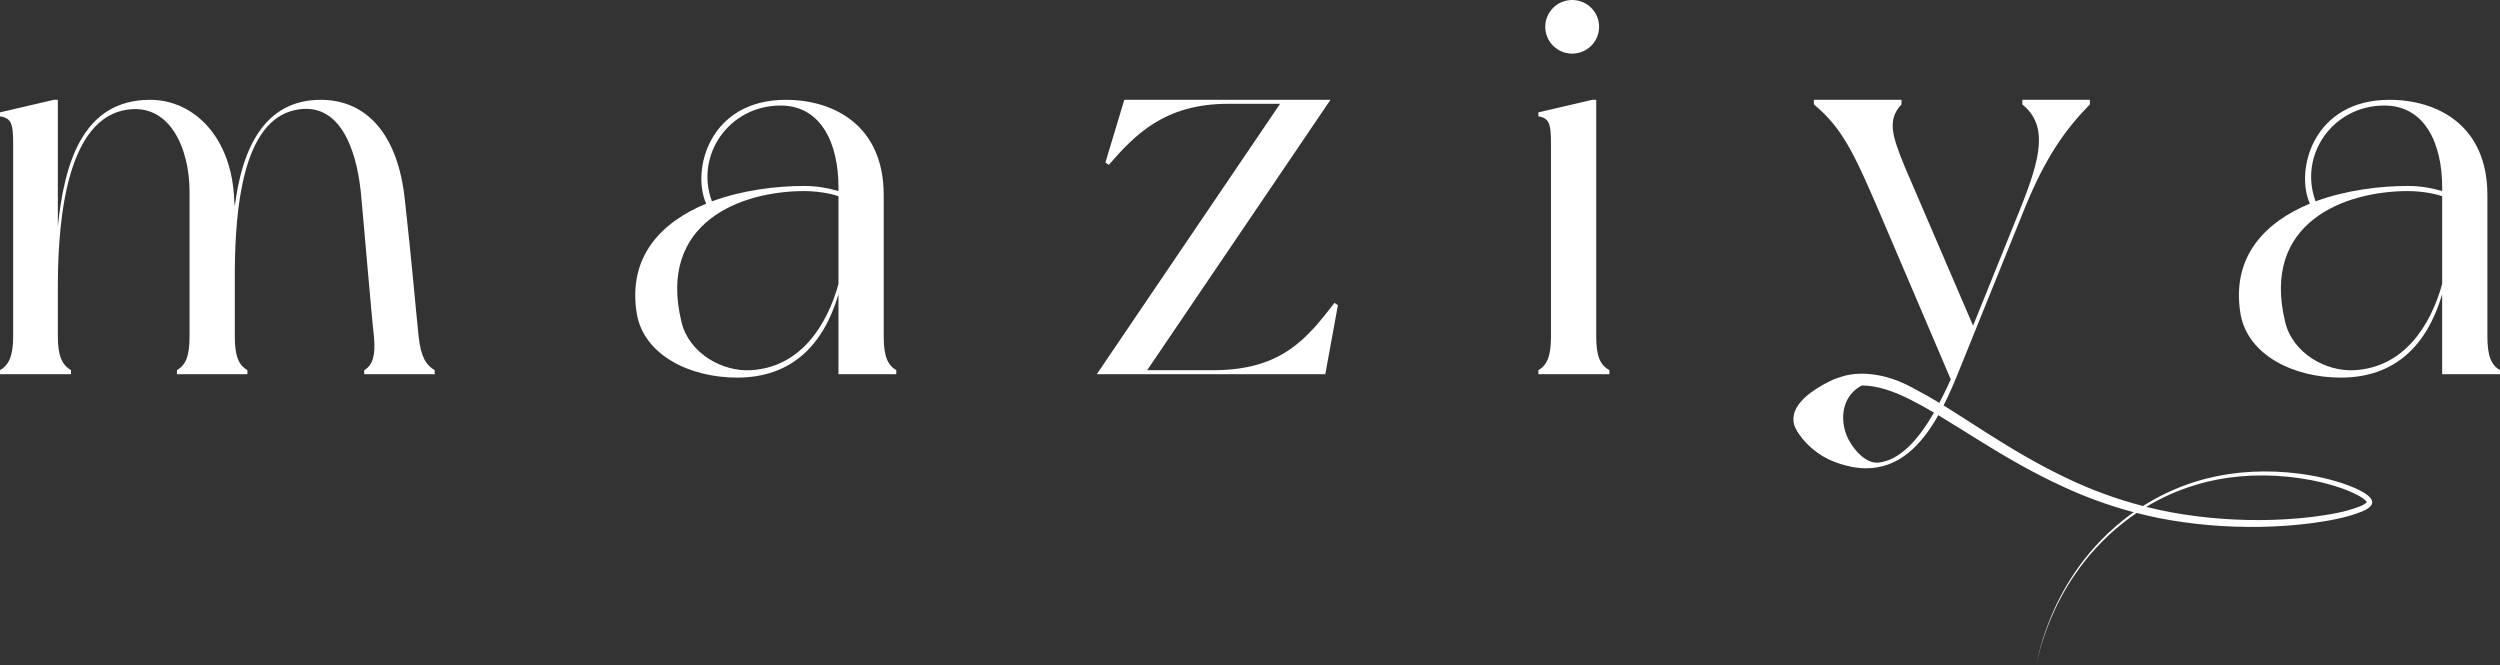 <svg xmlns="http://www.w3.org/2000/svg" fill="none" viewBox="0 0 203 54" height="54" width="203">
<rect x="0" y="0" width="203" height="54" fill="#333333" stroke="none"/>
<path fill="white" d="M35.295 30.059V30.384H29.575V30.059C30.273 29.644 30.505 28.856 30.366 27.327C30.179 25.799 29.529 17.971 29.296 15.562C28.924 12.088 27.576 8.151 23.948 8.939C19.67 9.865 19.113 17.044 19.066 21.908V27.328C19.066 28.948 19.391 29.644 20.089 30.06V30.384H14.369V30.06C15.066 29.644 15.392 28.949 15.392 27.328V15.563C15.392 12.043 13.764 8.244 10.137 8.94C4.929 9.913 4.696 19.592 4.696 23.529V27.328C4.696 28.948 5.069 29.644 5.766 30.06V30.384H0V30.06C0.697 29.644 1.069 28.949 1.069 27.328V11.671C1.069 10.051 0.929 9.587 0 9.448V9.124L4.371 8.105H4.696V18.388C5.207 13.478 6.603 8.105 12.183 8.105C15.764 8.105 18.833 11.162 19.019 16.256L19.065 16.766C19.623 12.273 21.344 8.105 26.041 8.105C29.715 8.105 32.319 10.837 32.877 16.256C33.388 20.75 33.807 25.612 33.993 27.327C34.179 28.994 34.597 29.643 35.295 30.059Z"></path>
<path fill="white" d="M72.78 30.384H68.084V23.899C66.874 27.975 64.317 30.662 59.852 30.662C56.039 30.662 52.319 28.856 51.715 25.52C50.924 20.796 53.761 18.017 57.341 16.535C56.132 13.848 57.574 8.105 63.805 8.105C67.665 8.105 71.757 10.142 71.757 15.84V27.327C71.757 28.947 72.083 29.643 72.78 30.059V30.384ZM68.084 23.066V15.933C67.851 15.841 66.736 15.516 65.294 15.516C60.225 15.516 53.343 18.017 55.342 26.169C55.946 28.671 58.644 30.199 60.969 30.059C65.015 29.828 67.153 26.401 68.084 23.066H68.084ZM57.807 16.35C60.318 15.423 63.108 15.099 65.294 15.099C66.363 15.099 67.293 15.284 68.084 15.516V15.192C68.084 11.672 66.689 8.569 63.387 8.569C59.202 8.569 56.411 12.598 57.807 16.351V16.35Z"></path>
<path fill="white" d="M108.638 24.78L107.615 30.384H89.06L103.941 8.43H99.709C94.547 8.43 92.129 10.977 90.037 13.386L89.758 13.2L91.293 8.106H108.033L93.152 30.059H98.686C104.127 30.013 106.173 27.42 108.358 24.594L108.638 24.78H108.638Z"></path>
<path fill="white" d="M130.683 30.059V30.384H124.917V30.059C125.614 29.644 125.94 28.948 125.94 27.327V11.671C125.94 10.051 125.8 9.587 124.917 9.448V9.124L129.288 8.105H129.613V27.327C129.613 28.948 129.939 29.643 130.683 30.059H130.683ZM125.475 2.177C125.475 0.972 126.452 0 127.661 0C128.87 0 129.847 0.972 129.847 2.177C129.847 3.382 128.87 4.353 127.661 4.353C126.453 4.353 125.475 3.381 125.475 2.177Z"></path>
<path fill="white" d="M203 30.384H198.303V23.899C197.094 27.975 194.536 30.662 190.072 30.662C186.259 30.662 182.539 28.856 181.934 25.52C181.144 20.796 183.98 18.017 187.561 16.535C186.352 13.848 187.794 8.105 194.025 8.105C197.884 8.105 201.977 10.142 201.977 15.84V27.327C201.977 28.947 202.302 29.643 203 30.059V30.384ZM198.304 23.066V15.933C198.071 15.841 196.955 15.516 195.514 15.516C190.445 15.516 183.563 18.017 185.562 26.169C186.166 28.671 188.863 30.199 191.189 30.059C195.234 29.828 197.373 26.401 198.303 23.066H198.304ZM188.027 16.35C190.538 15.423 193.328 15.099 195.514 15.099C196.583 15.099 197.513 15.284 198.304 15.516V15.192C198.304 11.672 196.909 8.569 193.607 8.569C189.421 8.569 186.631 12.598 188.027 16.351V16.35Z"></path>
<path fill="white" d="M192.616 40.71C192.62 40.684 192.577 40.58 192.54 40.516C192.258 40.143 191.952 40.008 191.64 39.831C191.015 39.512 190.367 39.283 189.716 39.089C188.411 38.704 187.085 38.476 185.775 38.361C183.152 38.136 180.576 38.386 178.271 39.113C176.708 39.597 175.276 40.283 174.008 41.088C171.856 40.528 169.793 39.77 167.87 38.848C165.53 37.746 163.379 36.457 161.367 35.179C160.144 34.406 158.973 33.632 157.818 32.922C158.224 32.124 158.602 31.271 158.958 30.384C160.633 26.262 164.353 17.044 164.353 17.044C166.074 12.783 167.701 10.514 169.7 8.476V8.105H164.213V8.476C166.306 10.19 165.747 12.737 164.027 16.998L160.214 26.447L154.68 13.571C153.611 10.978 153.238 9.727 154.401 8.477V8.106H147.286V8.477C149.518 10.328 150.495 12.32 152.448 16.86L158.401 30.802C158.107 31.459 157.799 32.102 157.476 32.715C156.844 32.333 156.215 31.97 155.585 31.642C155.177 31.43 154.148 30.804 152.696 30.505C151.217 30.2 150.221 30.399 149.761 30.52C149.509 30.585 149.305 30.658 149.166 30.712L148.984 30.771L148.893 30.807L148.822 30.84L148.539 30.975C148.169 31.159 147.82 31.354 147.493 31.566C146.845 31.99 146.256 32.454 145.868 33.126C145.782 33.3 145.696 33.475 145.655 33.727C145.615 34.018 145.618 33.95 145.644 34.289C145.708 34.687 145.903 34.996 146.093 35.223C146.19 35.335 146.289 35.432 146.385 35.519C146.49 35.659 146.602 35.801 146.732 35.947C147.304 36.585 147.918 36.996 148.401 37.258C148.401 37.258 149.887 38.025 151.518 38.025C154.143 38.025 155.959 36.247 157.393 33.714C158.525 34.393 159.692 35.142 160.915 35.894C162.954 37.155 165.155 38.437 167.552 39.53C169.346 40.363 171.263 41.062 173.256 41.591C172.936 41.818 172.625 42.05 172.331 42.291C169.039 44.934 167.325 48.116 166.429 50.347C165.981 51.478 165.717 52.398 165.563 53.029C165.414 53.662 165.334 54 165.334 54C165.334 54 165.418 53.663 165.575 53.032C165.736 52.404 166.013 51.488 166.472 50.365C167.394 48.15 169.144 45.003 172.439 42.425C172.775 42.157 173.131 41.9 173.499 41.651C174.08 41.801 174.666 41.939 175.259 42.059C177.975 42.596 180.786 42.829 183.59 42.78C184.992 42.752 186.393 42.656 187.779 42.473C189.164 42.271 190.541 42.053 191.863 41.506C192.028 41.428 192.191 41.352 192.354 41.223C192.432 41.163 192.522 41.085 192.586 40.946C192.601 40.907 192.613 40.866 192.622 40.826C192.626 40.698 192.617 40.754 192.616 40.709L192.616 40.71ZM152.541 37.564C151.576 37.675 150.599 36.633 150.106 35.699C149.556 34.658 149.413 33.083 150.307 31.999C150.579 31.67 150.894 31.45 151.178 31.301C152.397 31.29 153.798 31.773 155.163 32.471C155.78 32.782 156.405 33.132 157.039 33.505C155.772 35.703 154.291 37.362 152.541 37.564ZM191.679 41.098C190.457 41.589 189.072 41.801 187.717 41.978C186.35 42.141 184.967 42.219 183.583 42.23C180.818 42.244 178.049 41.98 175.392 41.42C175.015 41.339 174.642 41.25 174.271 41.157C175.493 40.42 176.858 39.798 178.35 39.356C180.619 38.671 183.167 38.454 185.742 38.708C187.03 38.837 188.331 39.078 189.599 39.469C190.232 39.666 190.861 39.899 191.442 40.204C191.719 40.349 192.033 40.555 192.161 40.731C192.293 40.745 191.967 40.985 191.679 41.098Z"></path>
<path fill="white" d="M146.251 34.34C146.058 34.397 145.981 34.727 145.947 35.024C146.04 35.183 146.186 35.41 146.391 35.662C147.215 36.668 148.294 37.196 148.312 37.17C148.318 37.16 148.182 37.07 148.023 36.937C146.805 35.914 146.581 34.243 146.251 34.34Z"></path>
</svg>
